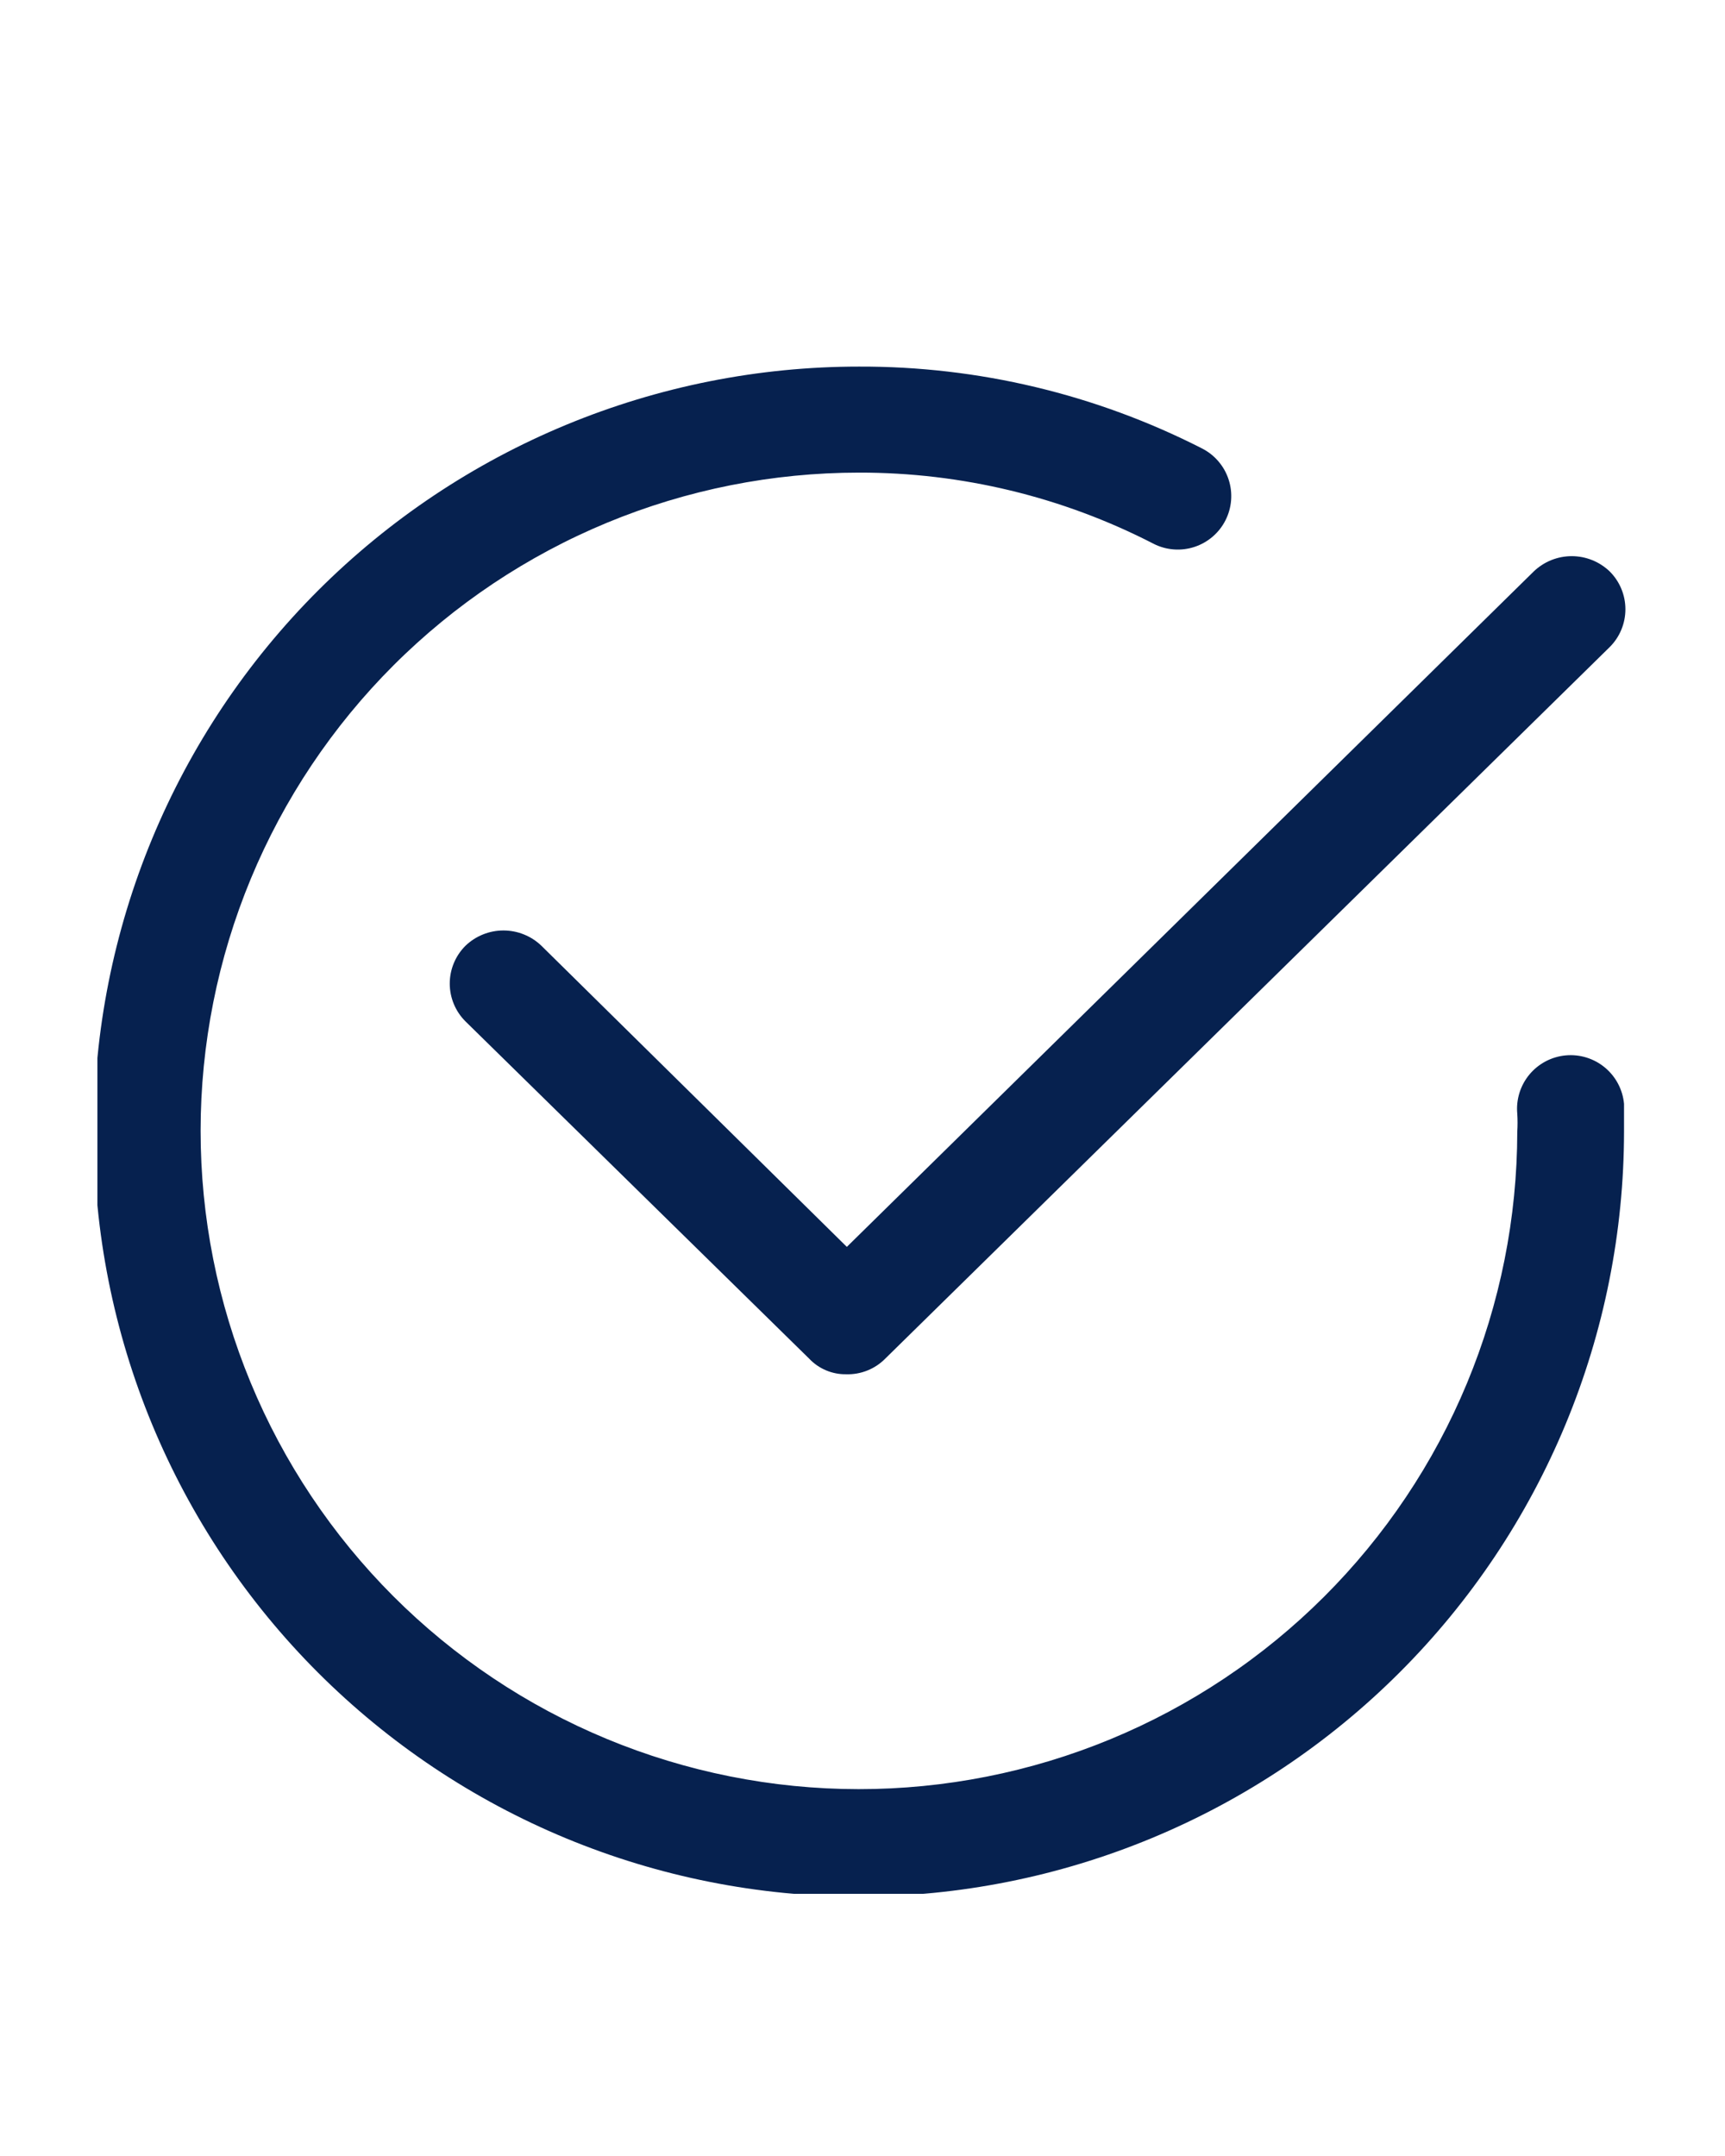 <svg xmlns="http://www.w3.org/2000/svg" xmlns:xlink="http://www.w3.org/1999/xlink" width="1080" zoomAndPan="magnify" viewBox="0 0 810 1012.5" height="1350" preserveAspectRatio="xMidYMid meet" version="1.0"><defs><clipPath id="570070d7fe"><path d="M 45.738 172 L 763 172 L 763 889.383 L 45.738 889.383 Z M 45.738 172" clip-rule="nonzero"></path></clipPath></defs><g clip-path="url(#570070d7fe)"><path fill="#06214f" d="M 403.328 890.68 C 397.449 890.68 391.574 890.535 385.699 890.246 C 379.828 889.957 373.965 889.523 368.117 888.949 C 362.266 888.371 356.43 887.652 350.613 886.789 C 344.797 885.926 339.008 884.922 333.242 883.773 C 327.473 882.629 321.738 881.34 316.035 879.91 C 310.332 878.484 304.668 876.914 299.043 875.207 C 293.414 873.504 287.832 871.66 282.297 869.676 C 276.762 867.695 271.277 865.582 265.848 863.332 C 260.414 861.082 255.039 858.699 249.727 856.188 C 244.41 853.672 239.16 851.027 233.977 848.258 C 228.789 845.484 223.676 842.59 218.633 839.566 C 213.59 836.543 208.625 833.398 203.734 830.133 C 198.848 826.867 194.039 823.48 189.316 819.98 C 184.594 816.477 179.961 812.859 175.418 809.129 C 170.871 805.398 166.422 801.562 162.066 797.613 C 157.707 793.664 153.453 789.609 149.293 785.453 C 145.137 781.297 141.082 777.039 137.137 772.684 C 133.188 768.328 129.348 763.875 125.617 759.332 C 121.887 754.785 118.27 750.152 114.77 745.43 C 111.266 740.707 107.883 735.902 104.613 731.012 C 101.348 726.125 98.203 721.156 95.18 716.113 C 92.16 711.07 89.262 705.957 86.488 700.773 C 83.719 695.586 81.074 690.336 78.562 685.023 C 76.047 679.707 73.668 674.332 71.414 668.902 C 69.164 663.469 67.051 657.984 65.07 652.449 C 63.09 646.914 61.246 641.332 59.539 635.707 C 57.832 630.078 56.266 624.414 54.836 618.711 C 53.406 613.008 52.117 607.273 50.973 601.508 C 49.824 595.738 48.82 589.949 47.957 584.133 C 47.094 578.316 46.375 572.484 45.801 566.633 C 45.223 560.781 44.789 554.918 44.5 549.047 C 44.215 543.176 44.07 537.297 44.07 531.418 C 44.07 525.539 44.215 519.664 44.5 513.789 C 44.789 507.918 45.223 502.055 45.801 496.203 C 46.375 490.355 47.094 484.52 47.957 478.703 C 48.82 472.887 49.824 467.098 50.973 461.332 C 52.117 455.562 53.406 449.828 54.836 444.125 C 56.266 438.422 57.832 432.758 59.539 427.129 C 61.246 421.504 63.09 415.922 65.07 410.387 C 67.051 404.852 69.164 399.367 71.414 393.938 C 73.668 388.504 76.047 383.129 78.562 377.816 C 81.074 372.5 83.719 367.25 86.488 362.062 C 89.262 356.879 92.16 351.766 95.18 346.723 C 98.203 341.68 101.348 336.715 104.613 331.824 C 107.883 326.938 111.266 322.129 114.77 317.406 C 118.27 312.684 121.887 308.051 125.617 303.508 C 129.348 298.961 133.188 294.512 137.137 290.152 C 141.082 285.797 145.137 281.539 149.293 277.383 C 153.453 273.227 157.707 269.172 162.066 265.223 C 166.422 261.277 170.871 257.438 175.418 253.707 C 179.961 249.977 184.594 246.359 189.316 242.859 C 194.039 239.355 198.848 235.973 203.734 232.703 C 208.625 229.438 213.59 226.293 218.633 223.27 C 223.676 220.25 228.789 217.352 233.977 214.578 C 239.16 211.809 244.41 209.164 249.727 206.652 C 255.039 204.137 260.414 201.754 265.848 199.504 C 271.277 197.254 276.762 195.141 282.297 193.16 C 287.832 191.18 293.414 189.336 299.043 187.629 C 304.668 185.922 310.332 184.355 316.035 182.926 C 321.738 181.496 327.473 180.207 333.242 179.062 C 339.008 177.914 344.797 176.91 350.613 176.047 C 356.43 175.184 362.266 174.465 368.117 173.887 C 373.965 173.312 379.828 172.879 385.699 172.59 C 391.574 172.301 397.449 172.16 403.328 172.16 C 417.277 172.113 431.176 172.891 445.031 174.5 C 458.887 176.105 472.598 178.527 486.164 181.766 C 499.73 185 513.055 189.031 526.145 193.852 C 539.23 198.672 551.988 204.254 564.41 210.59 C 565.145 210.965 565.859 211.371 566.551 211.812 C 567.246 212.254 567.914 212.73 568.562 213.238 C 569.207 213.746 569.828 214.285 570.422 214.852 C 571.016 215.422 571.578 216.02 572.113 216.645 C 572.648 217.27 573.152 217.918 573.625 218.59 C 574.098 219.266 574.531 219.961 574.938 220.676 C 575.34 221.395 575.707 222.129 576.035 222.883 C 576.367 223.633 576.66 224.402 576.914 225.184 C 577.172 225.965 577.387 226.758 577.566 227.562 C 577.742 228.363 577.879 229.172 577.98 229.988 C 578.078 230.805 578.133 231.625 578.152 232.449 C 578.168 233.27 578.148 234.09 578.082 234.91 C 578.02 235.73 577.918 236.547 577.773 237.355 C 577.629 238.164 577.449 238.965 577.227 239.758 C 577.004 240.551 576.742 241.328 576.445 242.094 C 576.148 242.863 575.812 243.609 575.441 244.344 C 575.066 245.078 574.66 245.793 574.219 246.484 C 573.777 247.18 573.301 247.848 572.793 248.496 C 572.285 249.141 571.746 249.762 571.176 250.355 C 570.609 250.949 570.012 251.512 569.387 252.047 C 568.762 252.582 568.113 253.086 567.438 253.559 C 566.766 254.027 566.07 254.465 565.352 254.871 C 564.637 255.273 563.902 255.641 563.148 255.969 C 562.395 256.301 561.629 256.594 560.848 256.848 C 560.066 257.105 559.273 257.32 558.469 257.5 C 557.668 257.676 556.855 257.812 556.039 257.914 C 555.223 258.012 554.406 258.066 553.582 258.086 C 552.762 258.102 551.938 258.082 551.121 258.016 C 550.301 257.953 549.484 257.852 548.676 257.707 C 547.863 257.562 547.062 257.383 546.273 257.16 C 545.48 256.938 544.703 256.676 543.934 256.379 C 543.168 256.082 542.418 255.746 541.688 255.371 C 531.027 249.879 520.082 245.043 508.848 240.859 C 497.613 236.676 486.168 233.176 474.512 230.359 C 462.859 227.547 451.078 225.434 439.172 224.027 C 427.266 222.621 415.316 221.93 403.328 221.953 C 398.27 221.953 393.215 222.078 388.164 222.324 C 383.113 222.574 378.07 222.945 373.035 223.441 C 368.004 223.938 362.984 224.555 357.98 225.297 C 352.977 226.039 347.996 226.902 343.035 227.891 C 338.074 228.879 333.141 229.984 328.234 231.215 C 323.328 232.441 318.453 233.789 313.613 235.258 C 308.773 236.727 303.973 238.312 299.211 240.016 C 294.445 241.719 289.73 243.539 285.055 245.473 C 280.383 247.41 275.758 249.457 271.188 251.621 C 266.613 253.781 262.098 256.055 257.637 258.438 C 253.176 260.824 248.777 263.316 244.438 265.914 C 240.098 268.516 235.824 271.219 231.621 274.027 C 227.414 276.836 223.281 279.75 219.215 282.762 C 215.152 285.773 211.168 288.883 207.258 292.094 C 203.348 295.301 199.516 298.602 195.77 302 C 192.02 305.395 188.355 308.879 184.781 312.457 C 181.203 316.031 177.715 319.695 174.316 323.441 C 170.922 327.188 167.617 331.016 164.406 334.926 C 161.199 338.836 158.086 342.82 155.074 346.883 C 152.059 350.945 149.145 355.078 146.336 359.281 C 143.523 363.488 140.816 367.758 138.215 372.098 C 135.613 376.434 133.121 380.832 130.734 385.293 C 128.352 389.754 126.078 394.27 123.914 398.84 C 121.75 403.414 119.699 408.035 117.762 412.707 C 115.824 417.379 114.004 422.098 112.297 426.859 C 110.594 431.621 109.004 436.422 107.535 441.262 C 106.066 446.102 104.715 450.973 103.484 455.879 C 102.254 460.785 101.145 465.719 100.156 470.68 C 99.168 475.641 98.305 480.621 97.559 485.625 C 96.816 490.629 96.195 495.648 95.695 500.68 C 95.199 505.715 94.824 510.758 94.574 515.809 C 94.324 520.859 94.199 525.914 94.199 530.973 C 94.195 536.031 94.32 541.086 94.566 546.137 C 94.812 551.191 95.18 556.234 95.676 561.266 C 96.168 566.301 96.785 571.32 97.527 576.324 C 98.266 581.328 99.129 586.309 100.113 591.27 C 101.098 596.23 102.203 601.164 103.43 606.07 C 104.66 610.98 106.004 615.852 107.473 620.695 C 108.938 625.535 110.52 630.336 112.223 635.098 C 113.926 639.863 115.742 644.582 117.676 649.254 C 119.609 653.93 121.656 658.551 123.816 663.125 C 125.977 667.699 128.25 672.215 130.633 676.68 C 133.012 681.141 135.504 685.543 138.102 689.879 C 140.699 694.219 143.402 698.492 146.211 702.699 C 149.02 706.906 151.93 711.043 154.941 715.109 C 157.949 719.172 161.059 723.16 164.266 727.07 C 167.473 730.984 170.773 734.812 174.168 738.562 C 177.562 742.312 181.047 745.977 184.621 749.555 C 188.195 753.133 191.859 756.621 195.602 760.02 C 199.348 763.418 203.176 766.723 207.086 769.934 C 210.992 773.145 214.977 776.258 219.039 779.273 C 223.098 782.289 227.23 785.203 231.434 788.016 C 235.641 790.828 239.91 793.535 244.246 796.141 C 248.582 798.742 252.98 801.238 257.441 803.625 C 261.898 806.012 266.414 808.289 270.984 810.453 C 275.559 812.617 280.18 814.672 284.852 816.609 C 289.523 818.547 294.238 820.371 299 822.078 C 303.762 823.785 308.562 825.375 313.398 826.844 C 318.238 828.316 323.113 829.668 328.016 830.902 C 332.922 832.133 337.855 833.246 342.816 834.234 C 347.777 835.223 352.758 836.094 357.762 836.84 C 362.762 837.582 367.781 838.207 372.812 838.707 C 377.848 839.203 382.891 839.578 387.941 839.832 C 392.992 840.082 398.047 840.211 403.105 840.215 C 408.164 840.219 413.219 840.098 418.273 839.855 C 423.324 839.609 428.367 839.242 433.402 838.75 C 438.434 838.258 443.453 837.641 448.457 836.902 C 453.461 836.164 458.445 835.305 463.406 834.32 C 468.367 833.34 473.301 832.234 478.207 831.008 C 483.117 829.785 487.992 828.438 492.832 826.977 C 497.672 825.512 502.477 823.93 507.238 822.227 C 512.004 820.527 516.723 818.711 521.398 816.781 C 526.07 814.848 530.695 812.801 535.27 810.645 C 539.844 808.484 544.363 806.215 548.824 803.836 C 553.289 801.453 557.691 798.965 562.031 796.367 C 566.371 793.773 570.645 791.07 574.852 788.266 C 579.062 785.457 583.199 782.551 587.262 779.539 C 591.328 776.531 595.316 773.422 599.23 770.219 C 603.141 767.012 606.973 763.715 610.727 760.32 C 614.477 756.926 618.141 753.441 621.719 749.871 C 625.301 746.297 628.789 742.637 632.191 738.891 C 635.59 735.148 638.898 731.32 642.109 727.414 C 645.32 723.508 648.438 719.523 651.453 715.465 C 654.469 711.406 657.387 707.273 660.199 703.07 C 663.012 698.867 665.723 694.598 668.328 690.262 C 670.934 685.926 673.43 681.531 675.816 677.07 C 678.207 672.613 680.484 668.098 682.652 663.527 C 684.816 658.957 686.871 654.336 688.812 649.668 C 690.75 644.996 692.574 640.281 694.285 635.52 C 695.992 630.758 697.586 625.957 699.059 621.121 C 700.531 616.281 701.883 611.41 703.117 606.504 C 704.352 601.598 705.465 596.668 706.457 591.707 C 707.449 586.746 708.32 581.766 709.066 576.762 C 709.812 571.762 710.438 566.742 710.938 561.711 C 711.441 556.676 711.816 551.633 712.07 546.582 C 712.324 541.531 712.453 536.477 712.461 531.418 C 712.633 528.633 712.633 525.848 712.461 523.062 C 712.383 522.242 712.344 521.418 712.348 520.594 C 712.352 519.77 712.395 518.945 712.48 518.125 C 712.566 517.305 712.688 516.492 712.855 515.684 C 713.02 514.875 713.223 514.074 713.465 513.285 C 713.707 512.5 713.988 511.723 714.309 510.965 C 714.629 510.203 714.984 509.457 715.375 508.734 C 715.766 508.008 716.195 507.301 716.656 506.617 C 717.117 505.934 717.609 505.273 718.137 504.641 C 718.664 504.004 719.219 503.398 719.805 502.816 C 720.391 502.234 721.004 501.684 721.645 501.164 C 722.285 500.645 722.949 500.156 723.637 499.703 C 724.324 499.246 725.035 498.828 725.762 498.441 C 726.492 498.055 727.238 497.707 728.004 497.395 C 728.766 497.082 729.543 496.809 730.336 496.574 C 731.125 496.34 731.926 496.141 732.734 495.984 C 733.547 495.828 734.363 495.711 735.184 495.637 C 736.004 495.559 736.828 495.523 737.652 495.527 C 738.477 495.531 739.301 495.574 740.121 495.66 C 740.941 495.746 741.754 495.871 742.562 496.035 C 743.371 496.203 744.172 496.406 744.957 496.648 C 745.746 496.895 746.52 497.176 747.281 497.496 C 748.043 497.816 748.785 498.172 749.512 498.562 C 750.234 498.957 750.941 499.383 751.625 499.848 C 752.309 500.309 752.965 500.805 753.602 501.328 C 754.234 501.855 754.844 502.414 755.422 503 C 756.004 503.586 756.555 504.199 757.074 504.84 C 757.594 505.48 758.078 506.148 758.535 506.836 C 758.988 507.523 759.406 508.234 759.793 508.965 C 760.176 509.691 760.523 510.441 760.836 511.203 C 761.148 511.969 761.422 512.746 761.656 513.535 C 761.891 514.328 762.086 515.129 762.242 515.938 C 762.398 516.746 762.512 517.562 762.59 518.387 C 762.59 523.062 762.59 527.074 762.59 531.418 C 762.582 537.297 762.434 543.172 762.141 549.043 C 761.848 554.914 761.41 560.773 760.828 566.621 C 760.246 572.473 759.523 578.301 758.656 584.117 C 757.789 589.93 756.781 595.719 755.629 601.484 C 754.48 607.246 753.188 612.98 751.758 618.68 C 750.324 624.383 748.754 630.043 747.043 635.668 C 745.336 641.293 743.488 646.871 741.504 652.406 C 739.523 657.938 737.406 663.418 735.152 668.848 C 732.902 674.277 730.516 679.648 728 684.961 C 725.488 690.277 722.844 695.523 720.07 700.707 C 717.297 705.891 714.398 711 711.375 716.043 C 708.352 721.082 705.207 726.047 701.941 730.934 C 698.672 735.82 695.289 740.625 691.785 745.344 C 688.285 750.066 684.668 754.699 680.938 759.242 C 677.211 763.785 673.371 768.234 669.422 772.59 C 665.477 776.945 661.422 781.199 657.266 785.355 C 653.109 789.512 648.855 793.562 644.5 797.512 C 640.145 801.461 635.695 805.297 631.152 809.027 C 626.609 812.758 621.977 816.375 617.254 819.875 C 612.535 823.379 607.73 826.762 602.844 830.031 C 597.957 833.297 592.992 836.441 587.953 839.465 C 582.91 842.488 577.801 845.387 572.617 848.16 C 567.434 850.934 562.188 853.574 556.875 856.09 C 551.562 858.605 546.191 860.988 540.762 863.242 C 535.332 865.492 529.848 867.613 524.316 869.594 C 518.781 871.578 513.203 873.426 507.578 875.133 C 501.957 876.844 496.293 878.414 490.594 879.848 C 484.891 881.277 479.16 882.57 473.395 883.719 C 467.629 884.871 461.84 885.879 456.027 886.746 C 450.215 887.613 444.383 888.336 438.531 888.918 C 432.684 889.5 426.824 889.938 420.953 890.23 C 415.082 890.523 409.207 890.672 403.328 890.68 Z M 403.328 890.68" fill-opacity="1" fill-rule="nonzero"></path></g><path fill="#06214f" d="M 397.312 645.379 C 395.688 645.402 394.078 645.262 392.484 644.949 C 390.891 644.637 389.348 644.164 387.852 643.531 C 386.355 642.898 384.941 642.121 383.605 641.191 C 382.273 640.266 381.051 639.211 379.934 638.027 L 218.52 479.617 C 217.938 479.039 217.391 478.43 216.871 477.797 C 216.348 477.16 215.863 476.504 215.406 475.82 C 214.949 475.141 214.531 474.438 214.145 473.711 C 213.758 472.988 213.406 472.25 213.094 471.492 C 212.781 470.734 212.504 469.961 212.266 469.176 C 212.027 468.391 211.828 467.598 211.668 466.793 C 211.508 465.988 211.391 465.176 211.309 464.359 C 211.23 463.543 211.188 462.727 211.188 461.906 C 211.188 461.086 211.23 460.266 211.309 459.449 C 211.391 458.633 211.508 457.824 211.668 457.02 C 211.828 456.215 212.027 455.422 212.266 454.637 C 212.504 453.852 212.781 453.078 213.094 452.32 C 213.406 451.562 213.758 450.824 214.145 450.098 C 214.531 449.375 214.949 448.672 215.406 447.992 C 215.863 447.309 216.348 446.648 216.871 446.016 C 217.391 445.383 217.938 444.773 218.52 444.195 C 219.113 443.621 219.73 443.078 220.375 442.566 C 221.02 442.051 221.688 441.57 222.379 441.121 C 223.07 440.672 223.781 440.258 224.512 439.875 C 225.246 439.496 225.992 439.152 226.758 438.844 C 227.52 438.535 228.297 438.262 229.09 438.027 C 229.879 437.793 230.68 437.598 231.488 437.441 C 232.297 437.285 233.109 437.164 233.93 437.086 C 234.75 437.008 235.574 436.969 236.398 436.969 C 237.223 436.969 238.047 437.008 238.867 437.086 C 239.688 437.164 240.5 437.285 241.309 437.441 C 242.117 437.598 242.918 437.793 243.707 438.027 C 244.5 438.262 245.277 438.535 246.039 438.844 C 246.805 439.152 247.551 439.496 248.285 439.875 C 249.016 440.258 249.727 440.672 250.418 441.121 C 251.109 441.57 251.777 442.051 252.422 442.566 C 253.066 443.078 253.684 443.621 254.277 444.195 L 397.648 585.559 L 720.145 268.406 C 720.738 267.832 721.359 267.289 722.004 266.777 C 722.648 266.266 723.316 265.785 724.008 265.336 C 724.699 264.887 725.41 264.469 726.141 264.09 C 726.871 263.711 727.621 263.363 728.383 263.055 C 729.148 262.746 729.926 262.477 730.715 262.242 C 731.504 262.008 732.305 261.812 733.113 261.652 C 733.922 261.496 734.738 261.379 735.559 261.301 C 736.379 261.219 737.203 261.18 738.027 261.18 C 738.852 261.18 739.672 261.219 740.492 261.301 C 741.312 261.379 742.129 261.496 742.938 261.652 C 743.746 261.812 744.547 262.008 745.336 262.242 C 746.125 262.477 746.902 262.746 747.668 263.055 C 748.434 263.363 749.18 263.711 749.91 264.09 C 750.641 264.469 751.352 264.887 752.043 265.336 C 752.734 265.785 753.402 266.266 754.047 266.777 C 754.695 267.289 755.312 267.832 755.906 268.406 C 756.484 268.988 757.035 269.594 757.555 270.23 C 758.074 270.863 758.562 271.52 759.02 272.203 C 759.473 272.887 759.895 273.59 760.281 274.312 C 760.668 275.035 761.016 275.777 761.332 276.535 C 761.645 277.293 761.922 278.062 762.156 278.848 C 762.395 279.633 762.594 280.43 762.754 281.234 C 762.914 282.039 763.035 282.848 763.113 283.664 C 763.195 284.48 763.234 285.297 763.234 286.117 C 763.234 286.938 763.195 287.758 763.113 288.574 C 763.035 289.391 762.914 290.199 762.754 291.004 C 762.594 291.809 762.395 292.605 762.156 293.391 C 761.922 294.176 761.645 294.945 761.332 295.703 C 761.016 296.461 760.668 297.203 760.281 297.926 C 759.895 298.648 759.473 299.352 759.02 300.035 C 758.562 300.715 758.074 301.375 757.555 302.008 C 757.035 302.645 756.484 303.25 755.906 303.832 L 415.695 638.027 C 414.5 639.238 413.191 640.316 411.773 641.258 C 410.352 642.203 408.852 642.988 407.273 643.621 C 405.691 644.254 404.062 644.719 402.383 645.016 C 400.707 645.312 399.016 645.434 397.312 645.379 Z M 397.312 645.379" fill-opacity="1" fill-rule="nonzero"></path></svg>